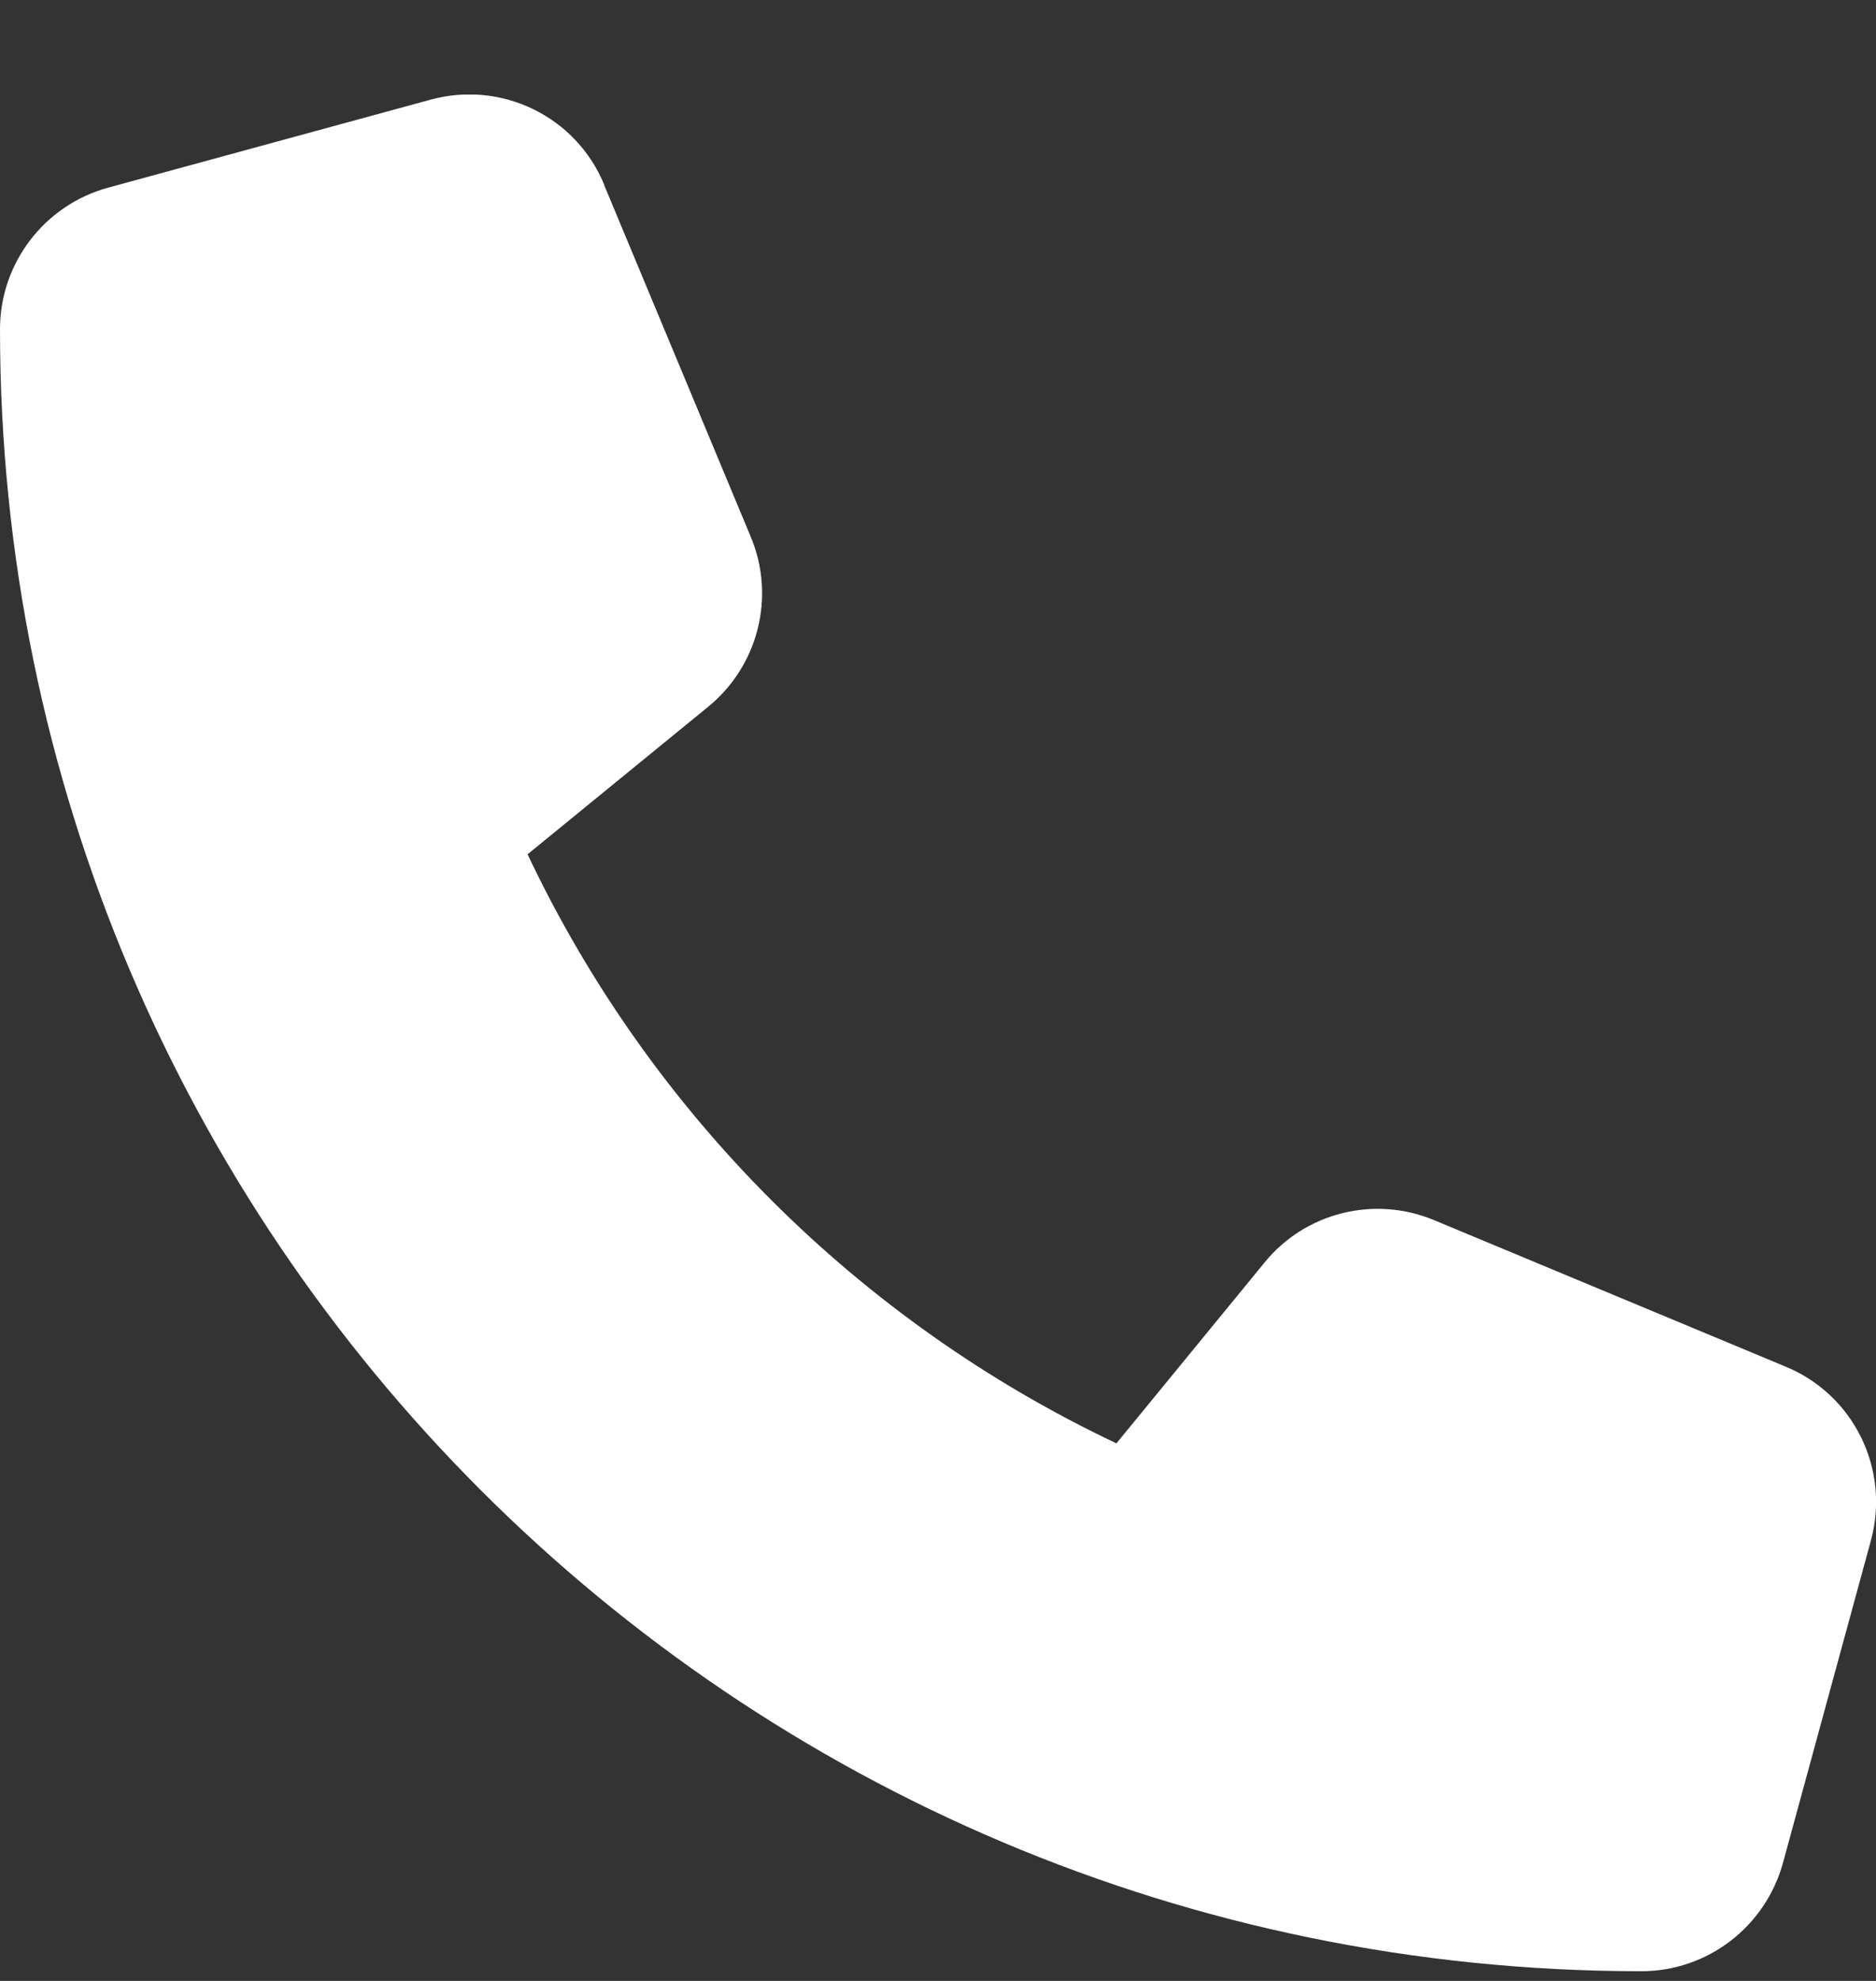 <svg width="18" height="19" viewBox="0 0 18 19" fill="none" xmlns="http://www.w3.org/2000/svg">
<rect x="0" y="0" width="18" height="19" fill="#333333" stroke="none"/>
<g clip-path="url(#clip0_174_9364)">
<path d="M5.797 1.771C5.527 1.117 4.813 0.769 4.131 0.956L1.037 1.8C0.425 1.968 0 2.524 0 3.157C0 11.854 7.052 18.907 15.75 18.907C16.383 18.907 16.938 18.481 17.107 17.869L17.951 14.776C18.137 14.094 17.789 13.38 17.135 13.109L13.76 11.703C13.187 11.464 12.523 11.629 12.132 12.111L10.712 13.844C8.237 12.673 6.233 10.669 5.062 8.194L6.796 6.778C7.277 6.384 7.443 5.723 7.204 5.15L5.797 1.775V1.771Z" fill="white"/>
</g>
<defs>
<clipPath id="clip0_174_9364">
<rect width="18" height="18" fill="white" transform="translate(0 0.907)"/>
</clipPath>
</defs>
</svg>
